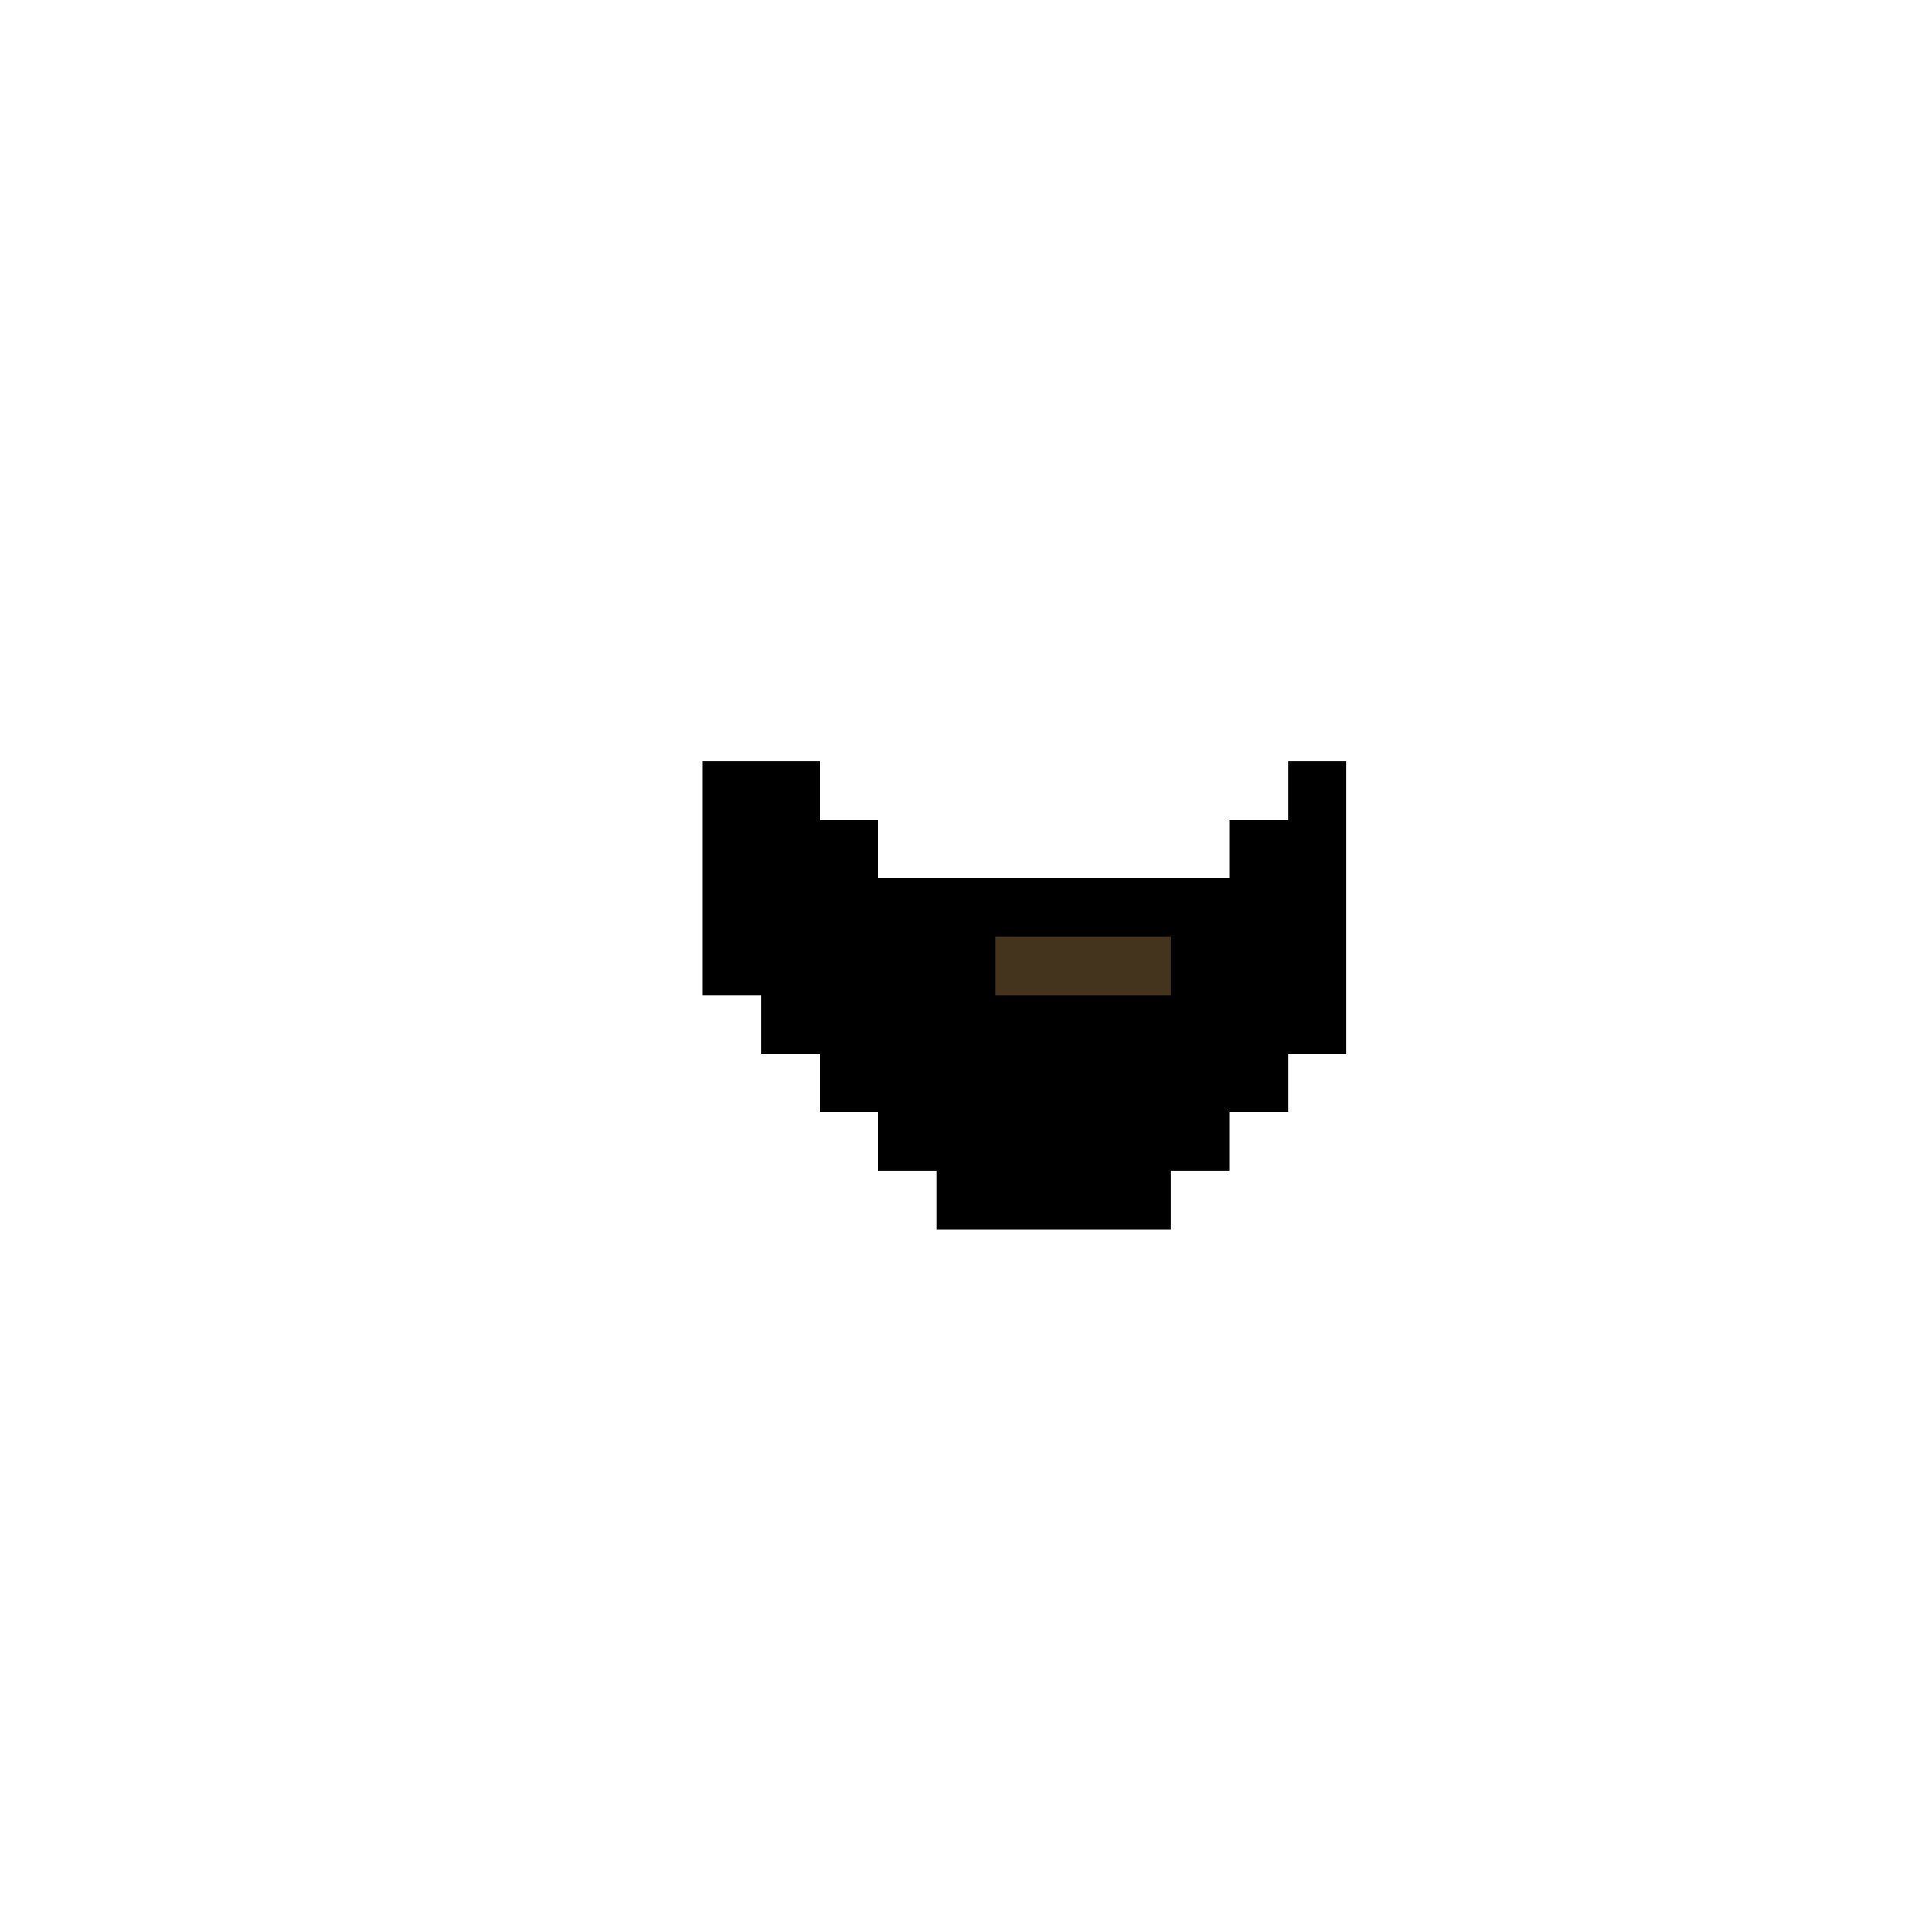 <svg width="330px" height="330px" viewBox="0 0 330 330" version="1.1" shape-rendering="crispEdges" xmlns="http://www.w3.org/2000/svg" xmlns:xlink="http://www.w3.org/1999/xlink">
    <g stroke="none" stroke-width="1" fill="none" fill-rule="evenodd">
        <rect fill="#000000" x="120" y="130" width="20" height="10"></rect>
        <rect fill="#000000" x="220" y="130" width="10" height="10"></rect>
        <rect fill="#000000" x="210" y="140" width="20" height="10"></rect>
        <rect fill="#44331D" x="170" y="160" width="30" height="10"></rect>
        <rect fill="#000000" x="200" y="160" width="30" height="10"></rect>
        <rect fill="#000000" x="130" y="170" width="100" height="10"></rect>
        <rect fill="#000000" x="140" y="180" width="80" height="10"></rect>
        <rect fill="#000000" x="150" y="190" width="60" height="10"></rect>
        <rect fill="#000000" x="160" y="200" width="40" height="10"></rect>
        <rect fill="#000000" x="120" y="140" width="30" height="10"></rect>
        <rect fill="#000000" x="120" y="150" width="110" height="10"></rect>
        <rect fill="#000000" x="120" y="160" width="50" height="10"></rect>
    </g>
</svg>